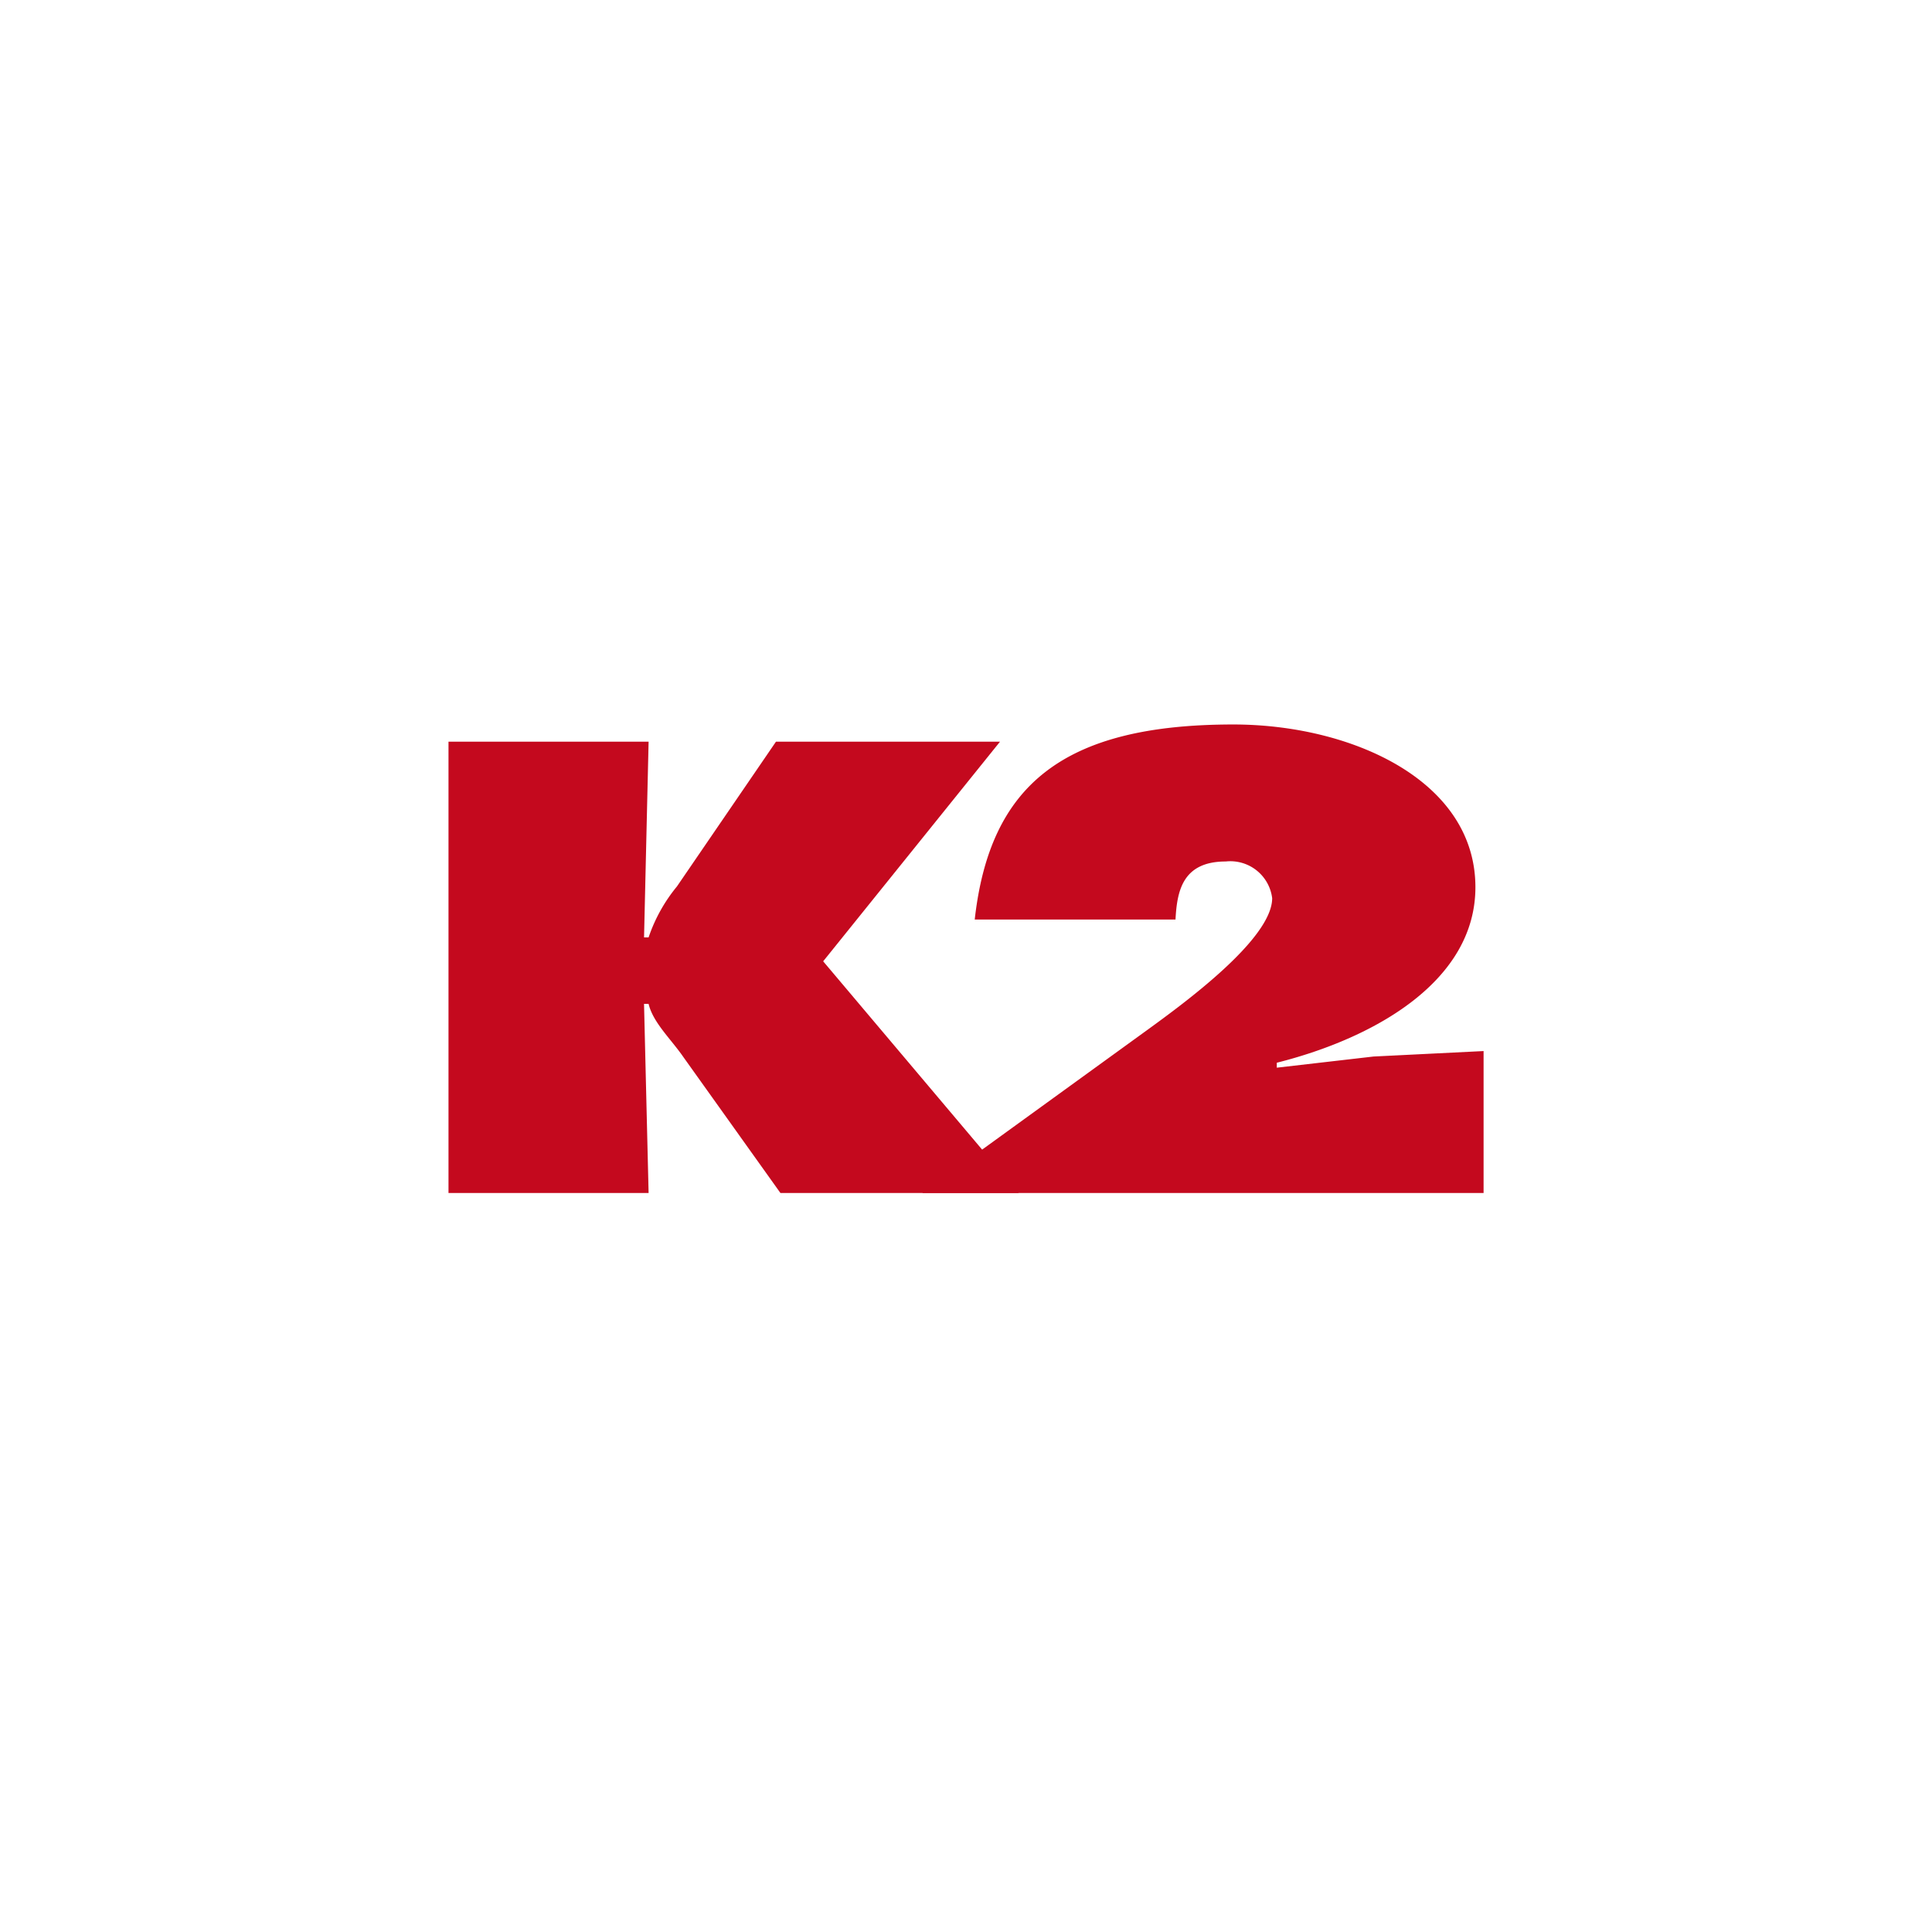 <svg xmlns="http://www.w3.org/2000/svg" width="112" height="112" viewBox="0 0 112 112"><g transform="translate(-1285 -472)"><rect width="112" height="112" transform="translate(1285 472)" fill="red" opacity="0"/><g transform="translate(1285 488.359)" style="mix-blend-mode:luminosity;isolation:isolate"><g transform="translate(26 25.641)"><path d="M26,27.269H37.6l-.264,11.344H37.6a9.361,9.361,0,0,1,1.643-2.953l5.74-8.391H57.971L47.72,40,59.058,53.431H45.242l-5.648-7.912c-.7-1.011-1.742-1.976-1.995-3.053h-.264L37.6,53.431H26Z" transform="translate(-26 -26.272)" fill="#c4091e"/><path d="M70.858,52.8l13.076-9.473c2.042-1.485,7.209-5.241,7.209-7.617a2.443,2.443,0,0,0-2.69-2.128c-2.521,0-2.826,1.736-2.914,3.366H73.9c.874-7.8,5.129-11.308,14.994-11.308,6.817,0,14.031,3.227,14.031,9.435,0,5.39-5.737,8.718-11.514,10.174v.287l5.607-.647,6.381-.317V52.8Z" transform="translate(-43.394 -25.641)" fill="#c4091e"/></g></g></g></svg>